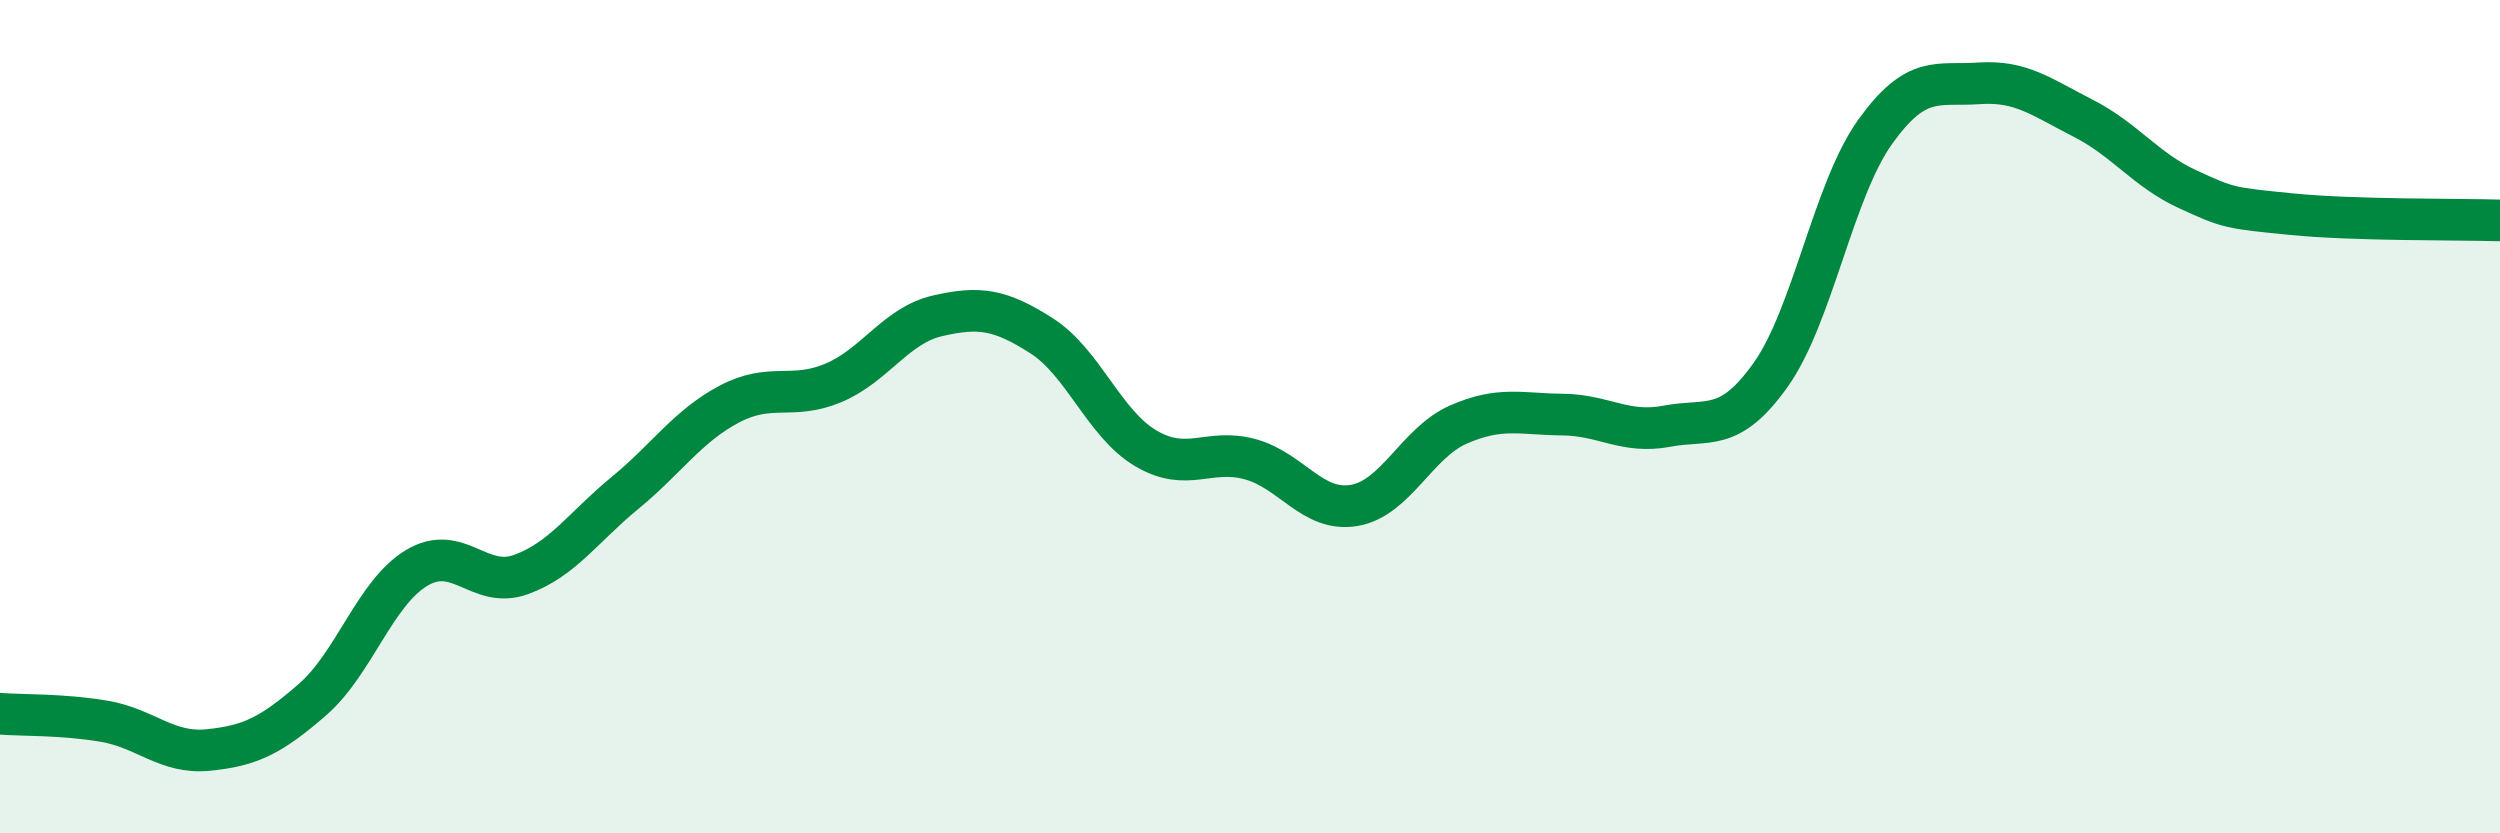 
    <svg width="60" height="20" viewBox="0 0 60 20" xmlns="http://www.w3.org/2000/svg">
      <path
        d="M 0,17.13 C 0.5,17.17 1.5,17.14 2.5,17.31 C 3.5,17.48 4,18.1 5,18 C 6,17.9 6.5,17.66 7.5,16.79 C 8.5,15.92 9,14.23 10,13.63 C 11,13.03 11.5,14.15 12.5,13.79 C 13.5,13.43 14,12.65 15,11.83 C 16,11.01 16.5,10.23 17.5,9.7 C 18.5,9.17 19,9.61 20,9.19 C 21,8.77 21.5,7.81 22.5,7.58 C 23.5,7.35 24,7.42 25,8.06 C 26,8.7 26.5,10.17 27.5,10.76 C 28.5,11.35 29,10.75 30,11.02 C 31,11.29 31.5,12.3 32.5,12.13 C 33.5,11.96 34,10.63 35,10.19 C 36,9.75 36.5,9.94 37.5,9.95 C 38.5,9.96 39,10.42 40,10.23 C 41,10.04 41.5,10.4 42.5,8.99 C 43.5,7.58 44,4.57 45,3.17 C 46,1.77 46.5,2.07 47.5,2 C 48.5,1.93 49,2.33 50,2.84 C 51,3.35 51.5,4.08 52.5,4.54 C 53.5,5 53.5,4.99 55,5.14 C 56.5,5.29 59,5.26 60,5.29L60 20L0 20Z"
        fill="#008740"
        opacity="0.1"
        stroke-linecap="round"
        stroke-linejoin="round"
      />
      <path
        d="M 0,17.13 C 0.5,17.17 1.5,17.14 2.5,17.31 C 3.5,17.48 4,18.1 5,18 C 6,17.9 6.5,17.66 7.5,16.79 C 8.5,15.92 9,14.23 10,13.63 C 11,13.03 11.5,14.15 12.5,13.79 C 13.5,13.43 14,12.65 15,11.83 C 16,11.01 16.5,10.23 17.5,9.7 C 18.5,9.17 19,9.61 20,9.19 C 21,8.77 21.5,7.81 22.5,7.58 C 23.5,7.35 24,7.42 25,8.06 C 26,8.7 26.5,10.17 27.5,10.76 C 28.5,11.35 29,10.75 30,11.02 C 31,11.29 31.5,12.3 32.5,12.13 C 33.5,11.96 34,10.63 35,10.19 C 36,9.75 36.5,9.94 37.5,9.95 C 38.5,9.96 39,10.42 40,10.23 C 41,10.04 41.5,10.4 42.5,8.99 C 43.5,7.58 44,4.57 45,3.17 C 46,1.77 46.5,2.07 47.5,2 C 48.5,1.93 49,2.33 50,2.84 C 51,3.35 51.5,4.08 52.5,4.54 C 53.5,5 53.5,4.99 55,5.14 C 56.5,5.29 59,5.26 60,5.29"
        stroke="#008740"
        stroke-width="1"
        fill="none"
        stroke-linecap="round"
        stroke-linejoin="round"
      />
    </svg>
  